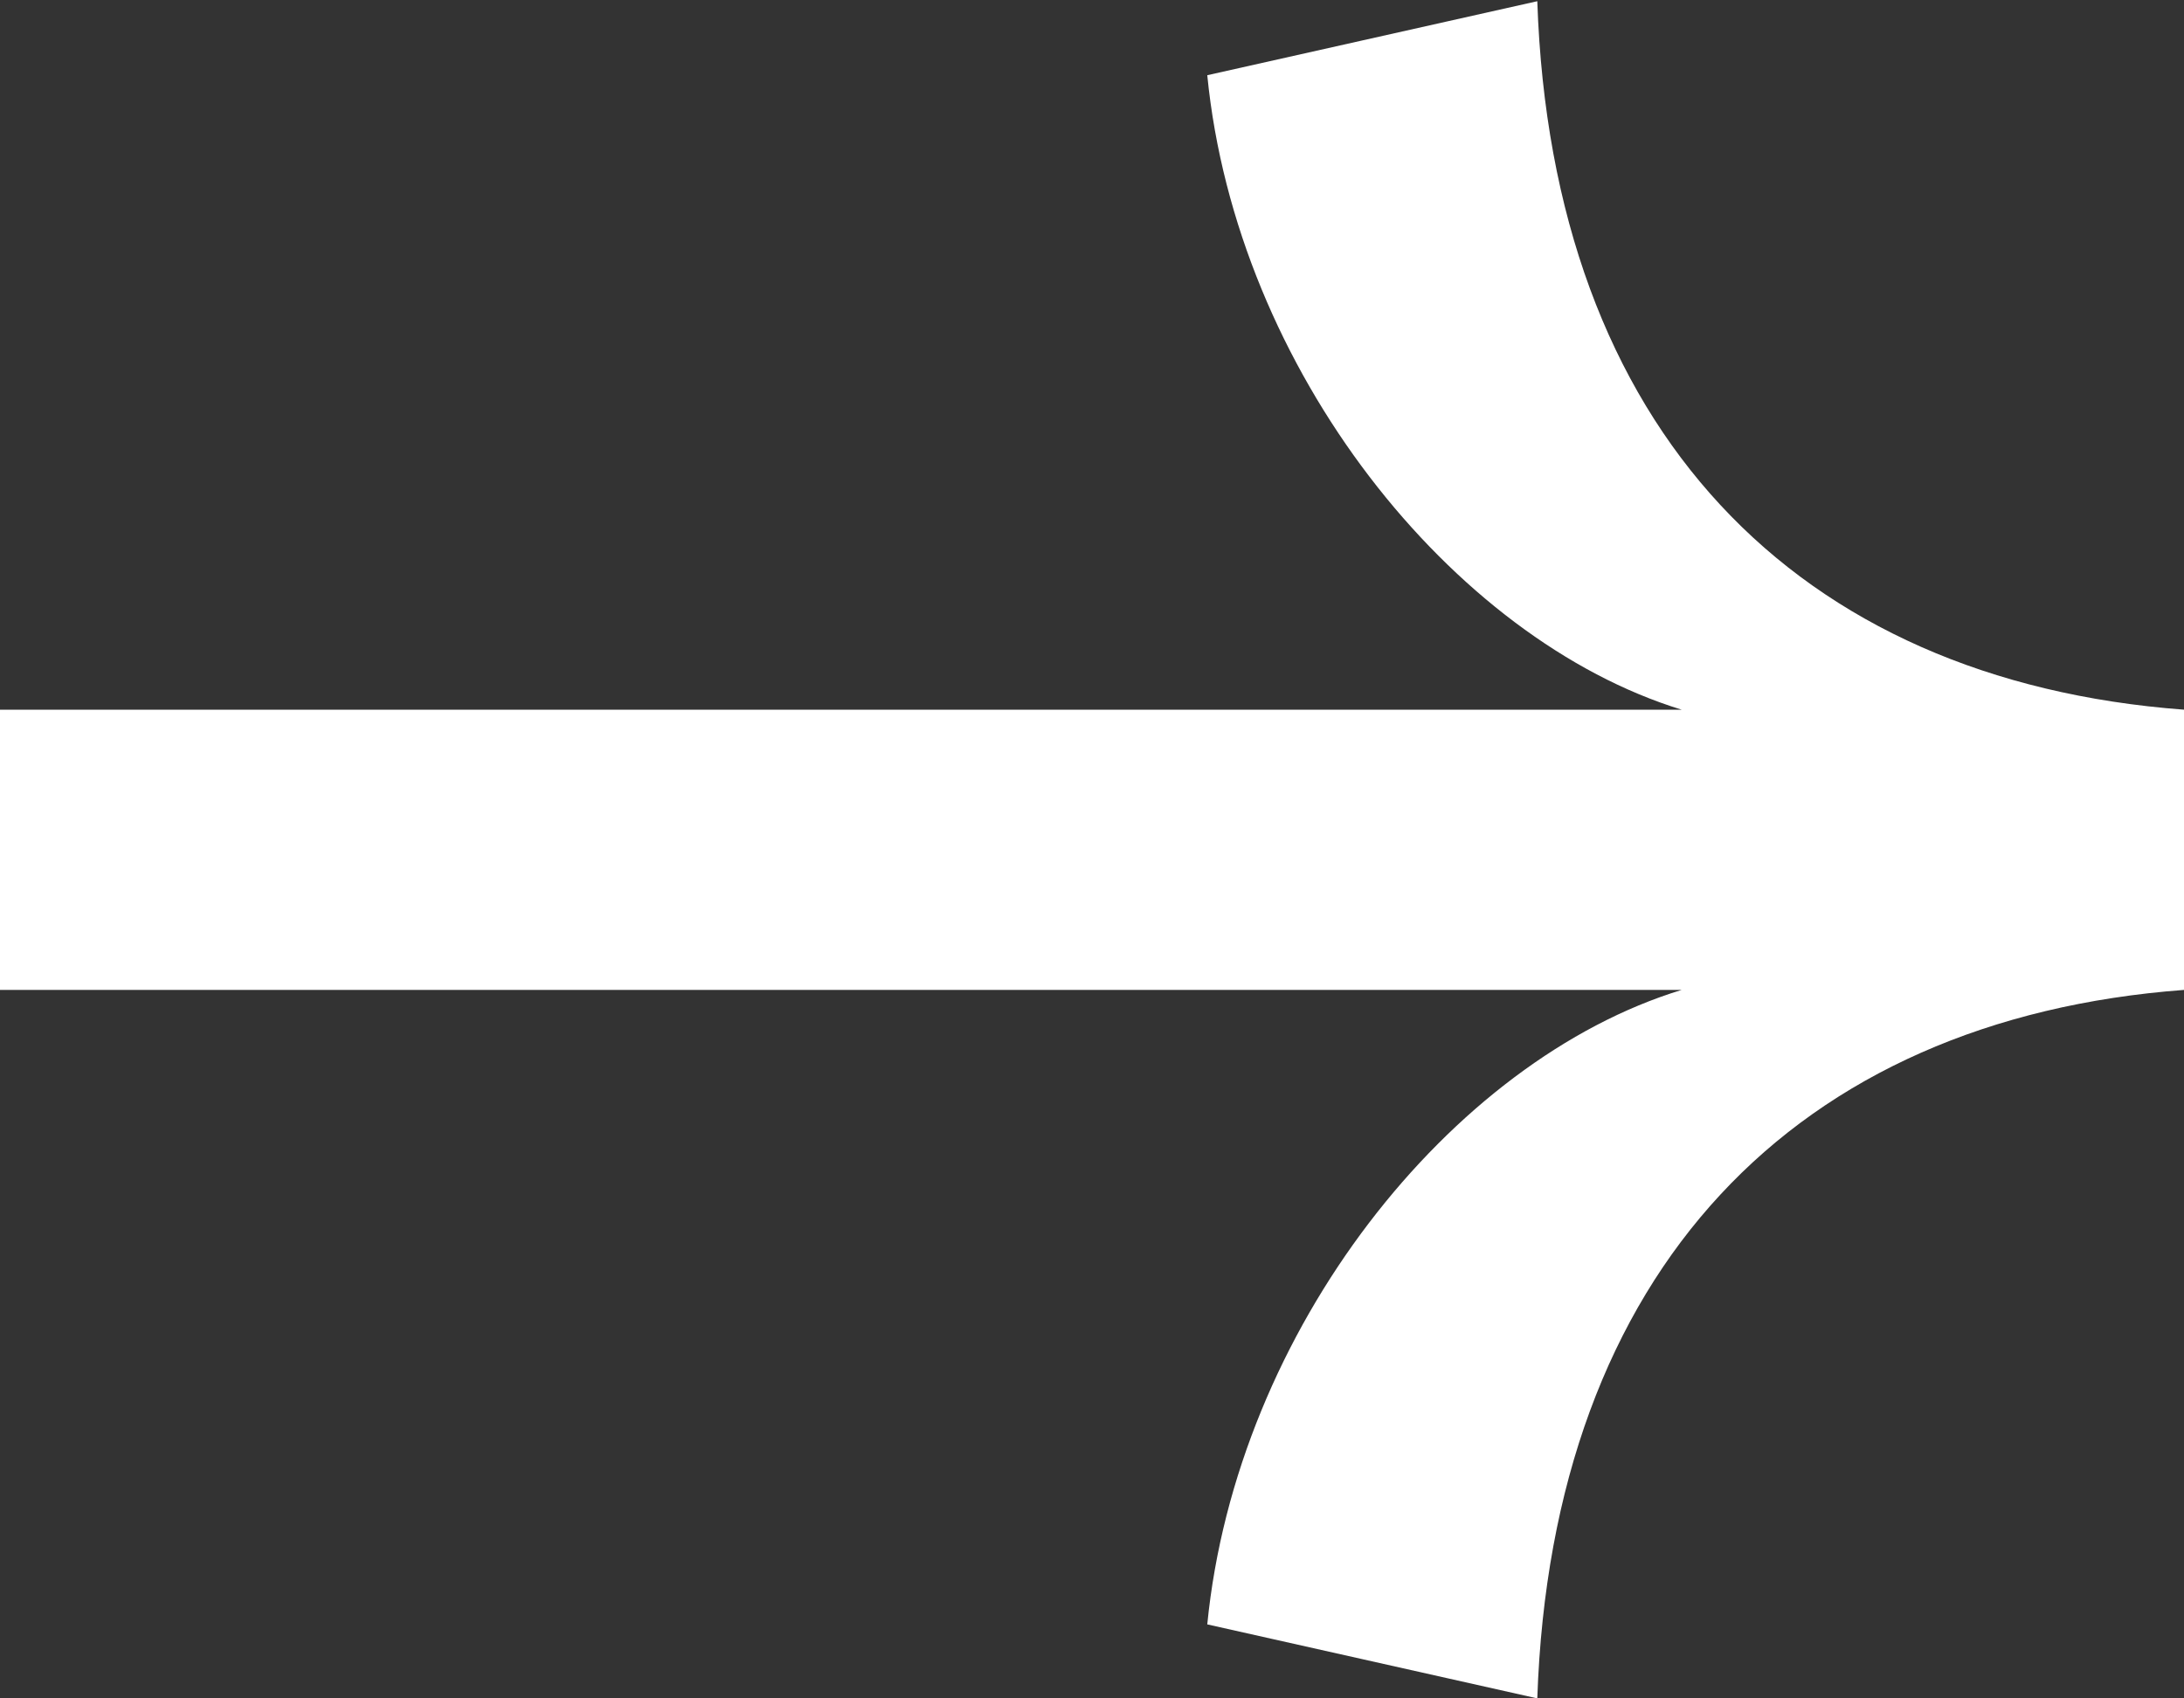 <?xml version="1.0" encoding="UTF-8"?>
<svg id="uuid-4cd8f3ec-dabd-457f-ab39-2b15833a17e3" data-name="icons &amp;amp; Logos" xmlns="http://www.w3.org/2000/svg" viewBox="0 0 18 14">
  <rect x="0" y="0" width="18" height="14" fill="#333333" stroke="none"/>
  <defs>
    <style>
      .uuid-048da7ff-bc47-4192-a394-cb63ab5dfaed {
        fill: #fff;
      }
    </style>
  </defs>
  <path class="uuid-048da7ff-bc47-4192-a394-cb63ab5dfaed" d="M9.95,13.39c.24-2.43,2.01-4.65,3.91-5.23H0v-2.31h13.86c-1.89-.58-3.67-2.8-3.91-5.23l2.72-.61c.12,3.53,2.13,5.6,5.33,5.84v2.31c-3.2.24-5.21,2.31-5.33,5.84l-2.72-.61Z"/>
</svg>